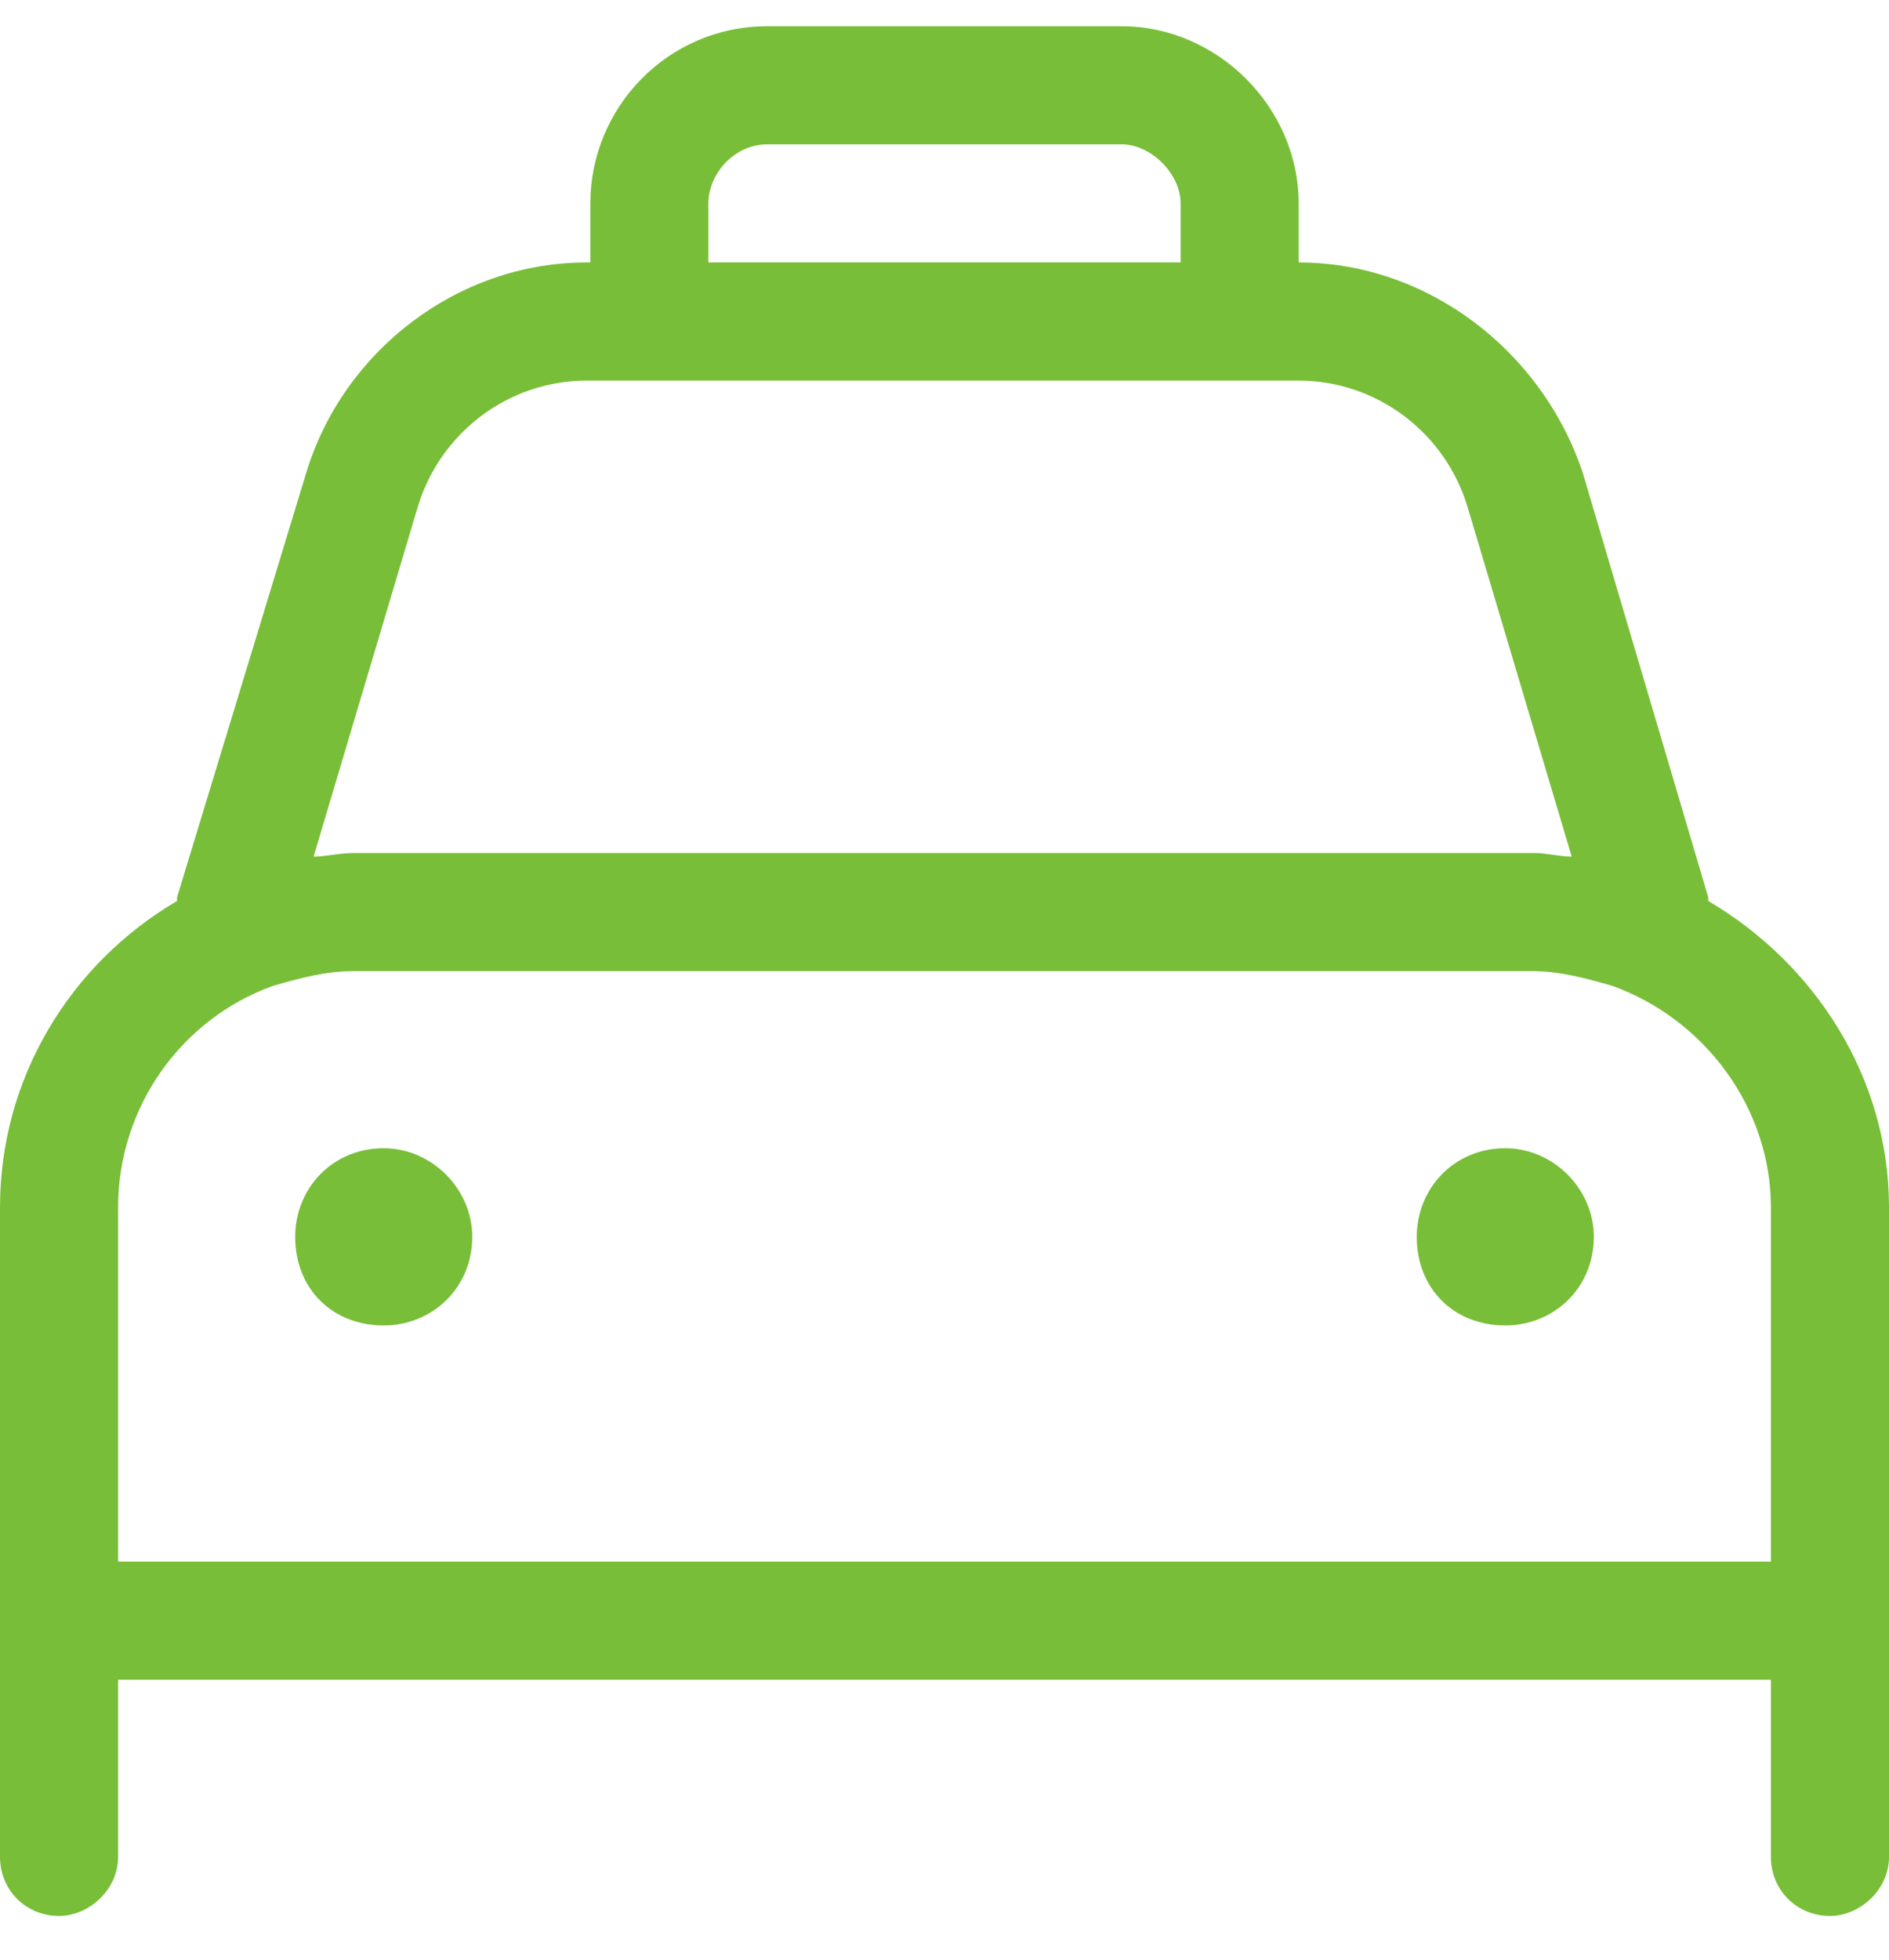 <svg width="27" height="28" viewBox="0 0 27 28" fill="none" xmlns="http://www.w3.org/2000/svg">
<path d="M10.125 2.906V3.75H16.875V2.906C16.875 2.484 16.453 2.062 16.031 2.062H10.969C10.494 2.062 10.125 2.484 10.125 2.906ZM8.438 3.75V2.906C8.438 1.535 9.545 0.375 10.969 0.375H16.031C17.402 0.375 18.562 1.535 18.562 2.906V3.75C20.408 3.75 22.043 5.016 22.623 6.756L24.416 12.82V12.873C25.945 13.77 27 15.404 27 17.25V22.312V23.156V24V26.531C27 27.006 26.578 27.375 26.156 27.375C25.682 27.375 25.312 27.006 25.312 26.531V24H1.688V26.531C1.688 27.006 1.266 27.375 0.844 27.375C0.369 27.375 0 27.006 0 26.531V24V23.156V22.312V17.25C0 15.404 1.002 13.77 2.531 12.873V12.82L4.377 6.756C4.904 5.016 6.539 3.75 8.385 3.75H8.438ZM8.385 5.438C7.277 5.438 6.275 6.176 5.959 7.283L4.482 12.24C4.641 12.24 4.852 12.188 5.062 12.188H21.938C22.096 12.188 22.307 12.24 22.465 12.24L20.988 7.283C20.672 6.176 19.67 5.438 18.562 5.438H8.385ZM3.902 14.086C2.584 14.56 1.688 15.826 1.688 17.25V22.312H25.312V17.25C25.312 15.826 24.363 14.56 23.045 14.086C22.676 13.98 22.307 13.875 21.885 13.875H5.062C4.641 13.875 4.271 13.98 3.902 14.086ZM4.219 17.672C4.219 16.986 4.746 16.406 5.484 16.406C6.17 16.406 6.75 16.986 6.75 17.672C6.75 18.41 6.17 18.938 5.484 18.938C4.746 18.938 4.219 18.41 4.219 17.672ZM21.516 16.406C22.201 16.406 22.781 16.986 22.781 17.672C22.781 18.41 22.201 18.938 21.516 18.938C20.777 18.938 20.25 18.41 20.25 17.672C20.25 16.986 20.777 16.406 21.516 16.406Z" fill="#78BE38"/>
</svg>
